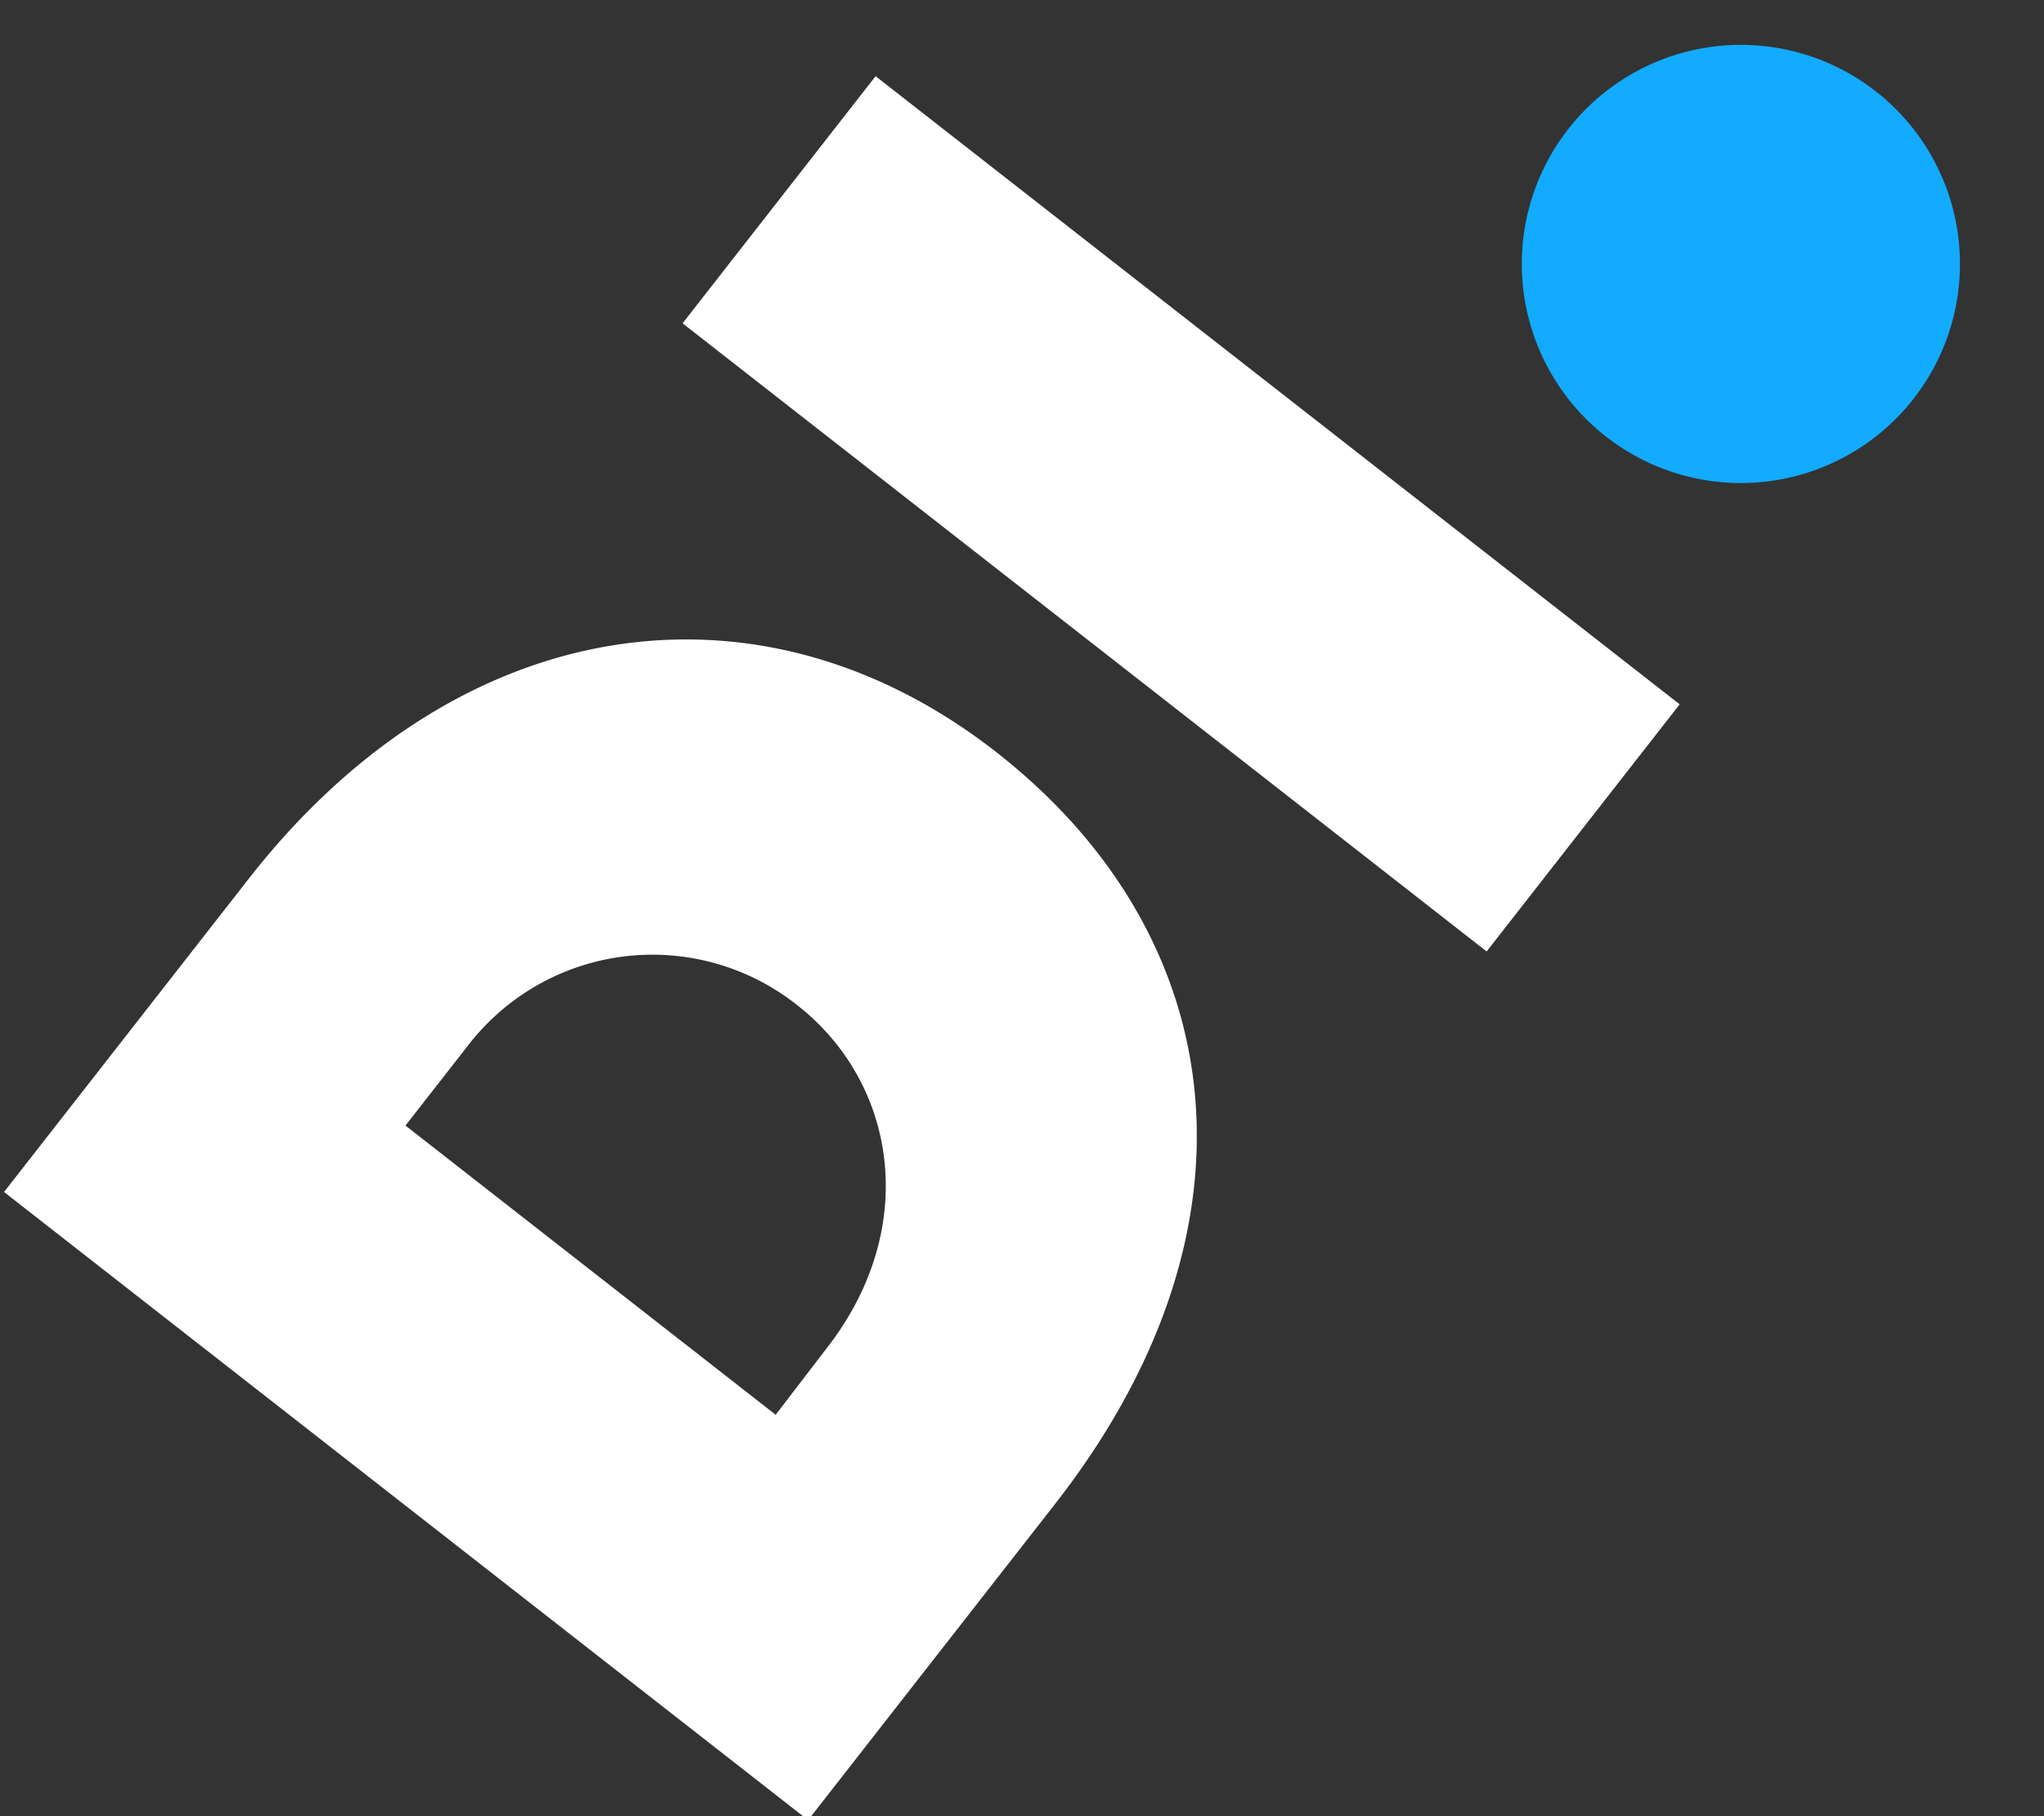 <?xml version="1.0" encoding="UTF-8" standalone="no"?><svg xmlns="http://www.w3.org/2000/svg" height="239" preserveAspectRatio="xMidYMid slice" viewBox="0.0 6.006 296.576 264.281" width="269">
  <rect x="0.0" y="6.006" width="296.576" height="264.281" fill="#333333" stroke="none"/>
  <g data-name="Gruppe 123" id="Gruppe_123" transform="matrix(0.966, -0.259, 0.259, 0.966, -1209.33, -2667.33)">
    <g data-name="Gruppe 117" id="Gruppe_117" transform="matrix(0.799, -0.602, 0.602, 0.799, 431.389, 3062.525)">
      <g id="dieburg-stadt_bildmarke_rgb" transform="translate(0 0)">
        <g data-name="RZ &gt; Pfade" id="RZ_Pfade" transform="translate(0 0)">
          <path d="M48.733,34.146A33.759,33.759,0,0,0,15.194,0H0V68.126H12.156C34.257,68.126,48.733,52.435,48.733,34.146Z" data-name="Pfad 2362" fill="none" id="Pfad_2362" transform="translate(43.429 39.948)"/>
          <path d="M138.85,74.094C138.85,30.665,107.135,0,57.628,0H0V147.966H58.126C109.179,147.966,138.85,117.3,138.85,74.094Zm-95.421,33.98V39.948H58.623A33.759,33.759,0,0,1,92.161,73.983c0,18.289-14.476,33.98-36.577,33.98Z" data-name="Pfad 2363" fill="#fff" id="Pfad_2363" transform="translate(0 0)"/>
          <rect data-name="Rechteck 58" fill="#fff" height="147.967" id="Rechteck_58" transform="translate(159.846 0)" width="45.473"/>
        </g>
      </g>
    </g>
    <path d="M31.77,63.541A31.77,31.77,0,1,0,0,31.77a31.77,31.77,0,0,0,31.77,31.77Z" data-name="Pfad 2607" fill="#12abff" id="Pfad_2607" transform="matrix(0.799, -0.602, 0.602, 0.799, 665.127, 2991.481)"/>
  </g>
</svg>